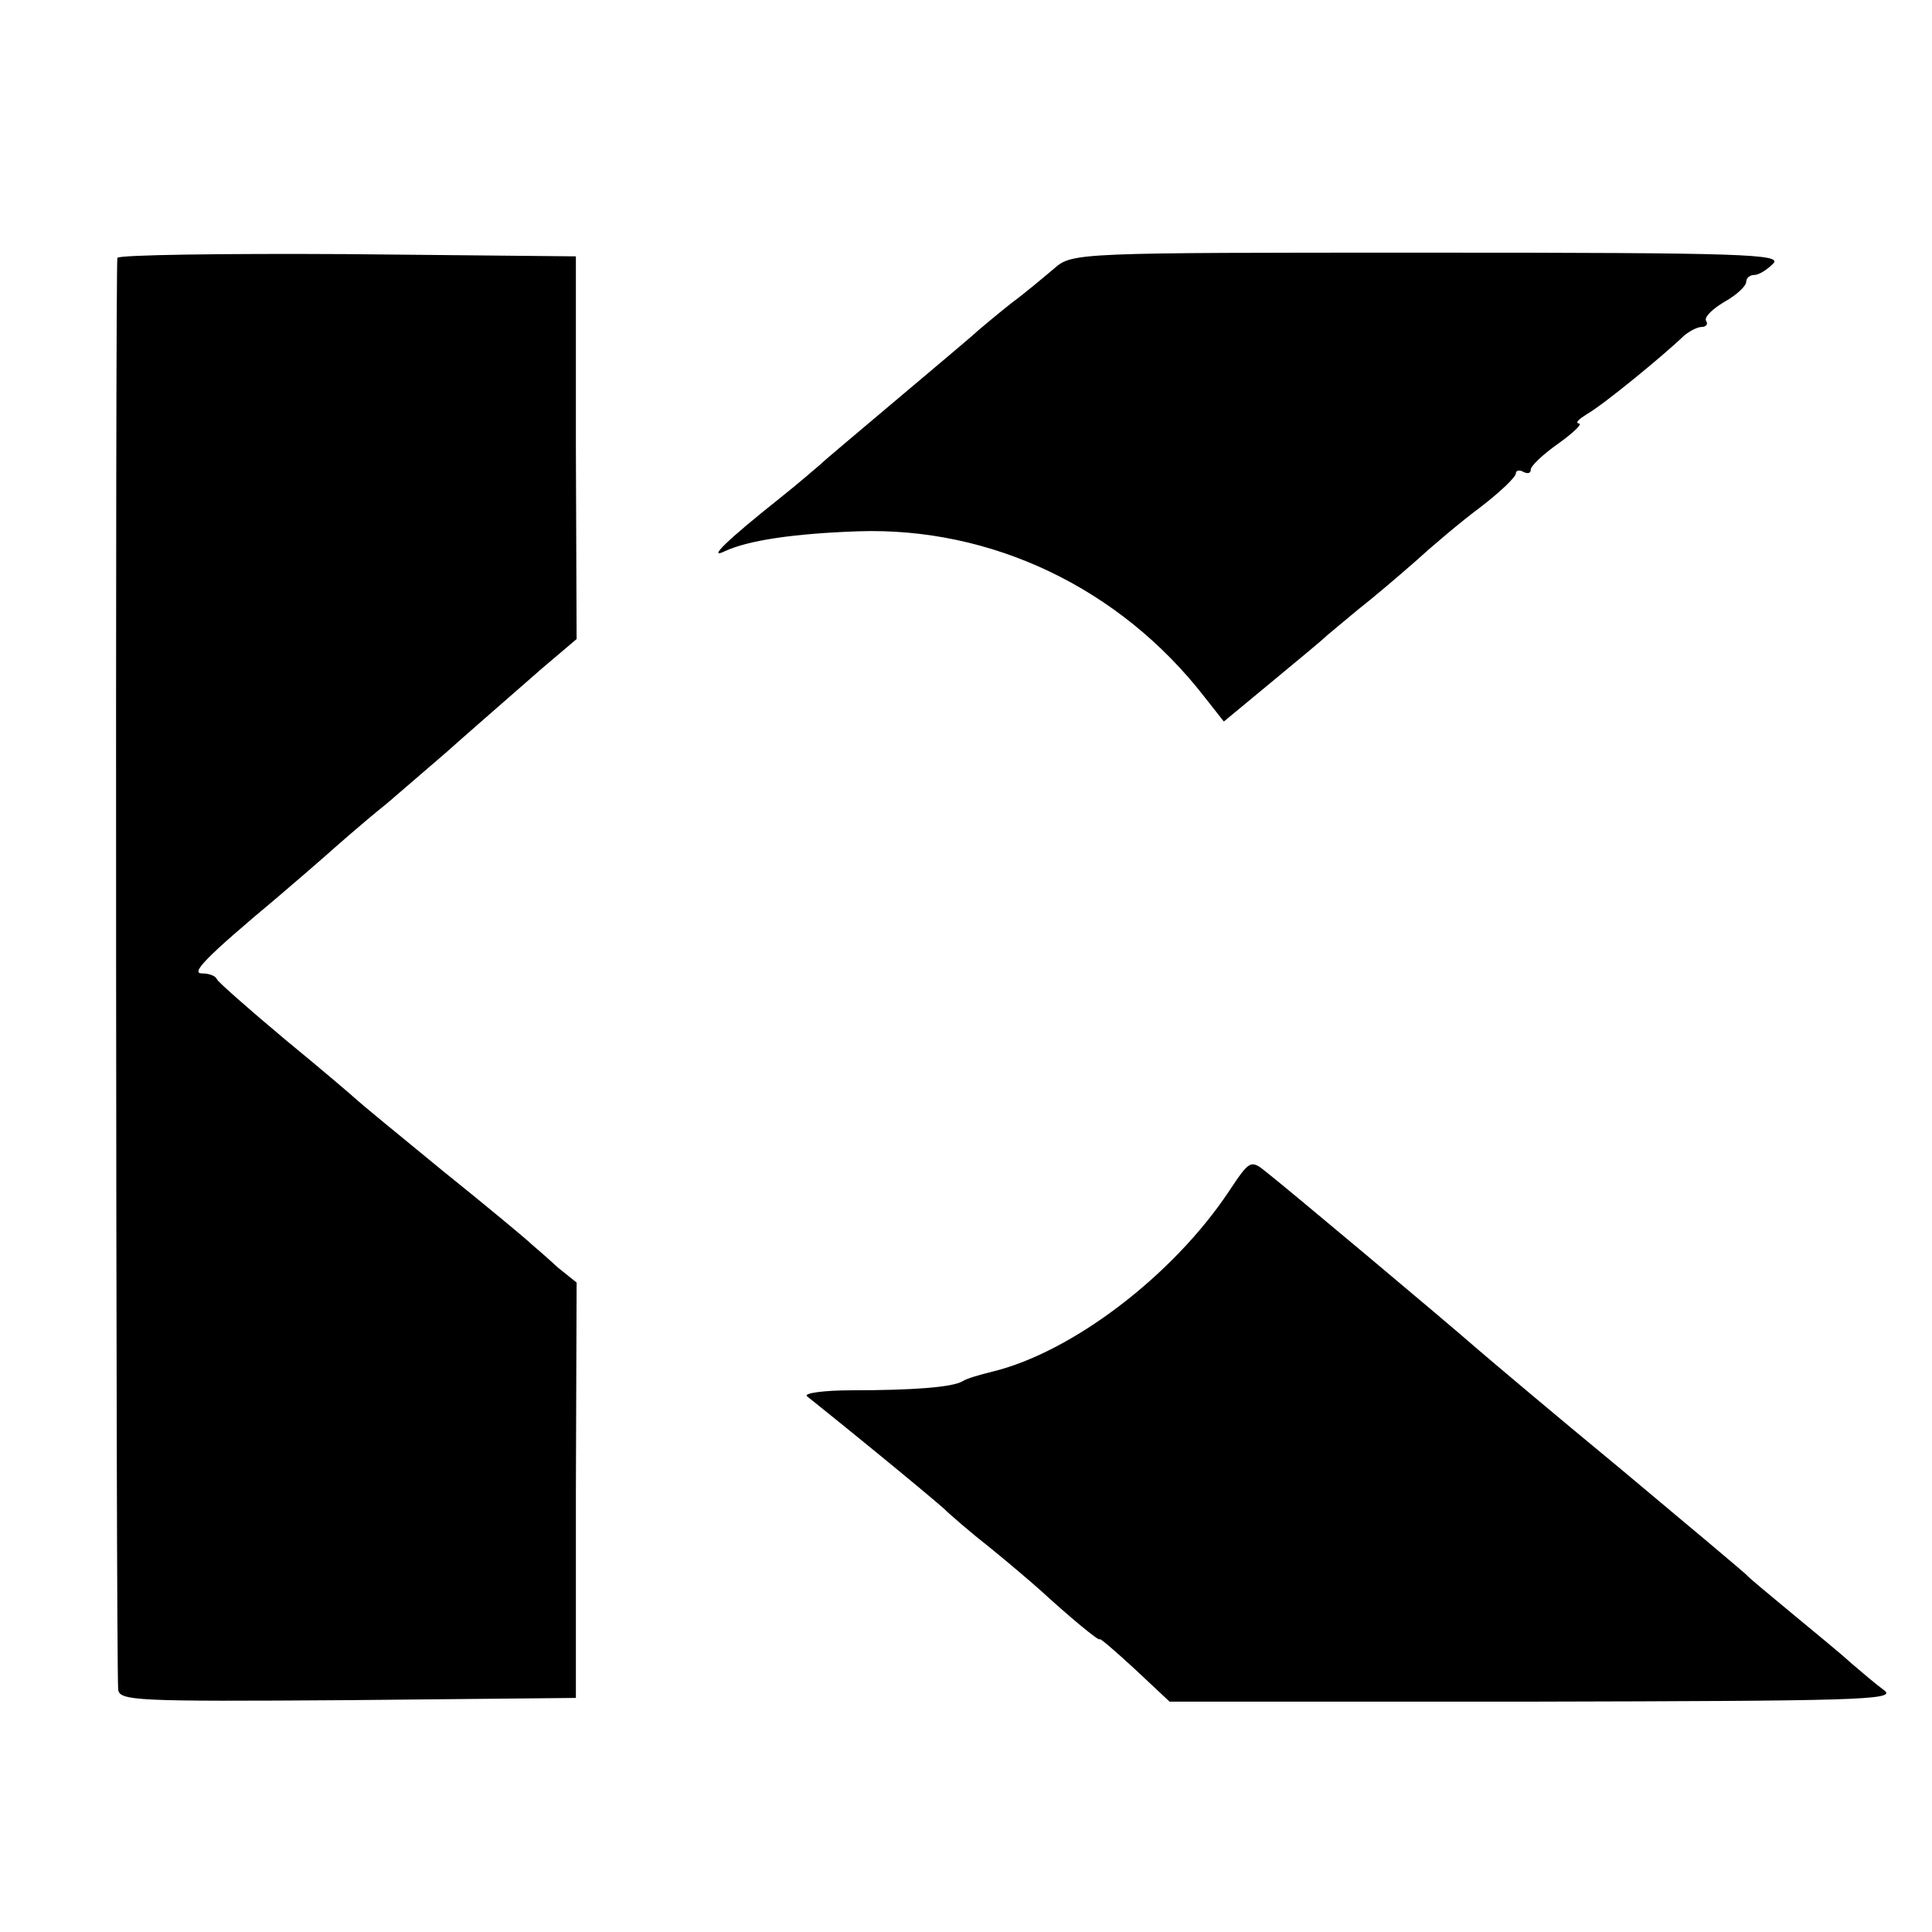 <?xml version="1.0" standalone="no"?>
<!DOCTYPE svg PUBLIC "-//W3C//DTD SVG 20010904//EN"
 "http://www.w3.org/TR/2001/REC-SVG-20010904/DTD/svg10.dtd">
<svg version="1.0" xmlns="http://www.w3.org/2000/svg"
 width="260pt" height="260pt" viewBox="0 0 260 260"
 preserveAspectRatio="xMidYMid meet">
<g transform="translate(0,260) scale(0.1,-0.1)"
fill="#000000" stroke="none">
<path d="M158 2253 c-3 -7 -2 -1871 1 -1926 1 -16 21 -17 309 -15 l307 3 0
279 1 280 -25 20 c-13 12 -29 26 -35 31 -6 6 -60 51 -121 100 -60 49 -112 92
-115 95 -3 3 -45 39 -95 80 -49 41 -91 78 -93 82 -2 5 -11 8 -20 8 -16 0 4 21
102 103 27 23 57 49 66 57 9 8 45 40 81 69 35 30 71 61 79 68 20 18 74 65 130
114 l46 39 -1 258 0 257 -307 3 c-169 1 -308 -1 -310 -5z"/>
<path d="M1419 2239 c-13 -11 -39 -33 -58 -47 -19 -15 -39 -32 -45 -37 -6 -6
-54 -46 -106 -90 -52 -44 -100 -84 -106 -90 -6 -5 -30 -26 -54 -45 -73 -58
-98 -83 -75 -72 32 15 94 24 180 27 179 6 352 -76 466 -223 l26 -33 64 53 c35
29 69 57 75 63 6 5 25 21 42 35 18 14 51 42 75 63 23 21 63 55 90 75 26 20 47
40 47 45 0 4 5 5 10 2 6 -3 10 -2 10 3 0 5 17 21 37 35 21 15 33 27 28 27 -6
1 0 6 11 13 20 11 102 78 130 105 7 6 18 12 24 12 6 0 9 4 6 8 -3 5 8 16 25
26 16 9 29 21 29 27 0 5 5 9 11 9 6 0 17 7 25 15 14 13 -38 15 -464 15 -471 0
-479 0 -503 -21z"/>
<path d="M1654 997 c-75 -113 -211 -217 -319 -243 -16 -4 -34 -9 -40 -13 -14
-8 -67 -12 -149 -12 -38 0 -65 -4 -60 -8 5 -4 45 -36 89 -72 43 -35 86 -71 95
-79 8 -8 37 -33 65 -55 27 -22 56 -47 65 -55 37 -34 80 -70 80 -66 0 2 21 -16
47 -40 l47 -44 490 0 c430 1 489 2 472 15 -11 8 -31 25 -45 37 -14 13 -51 43
-81 68 -30 25 -57 47 -60 51 -3 3 -79 67 -170 143 -91 75 -176 147 -190 159
-48 42 -263 222 -285 239 -22 18 -23 17 -51 -25z"/>
</g>
</svg>
